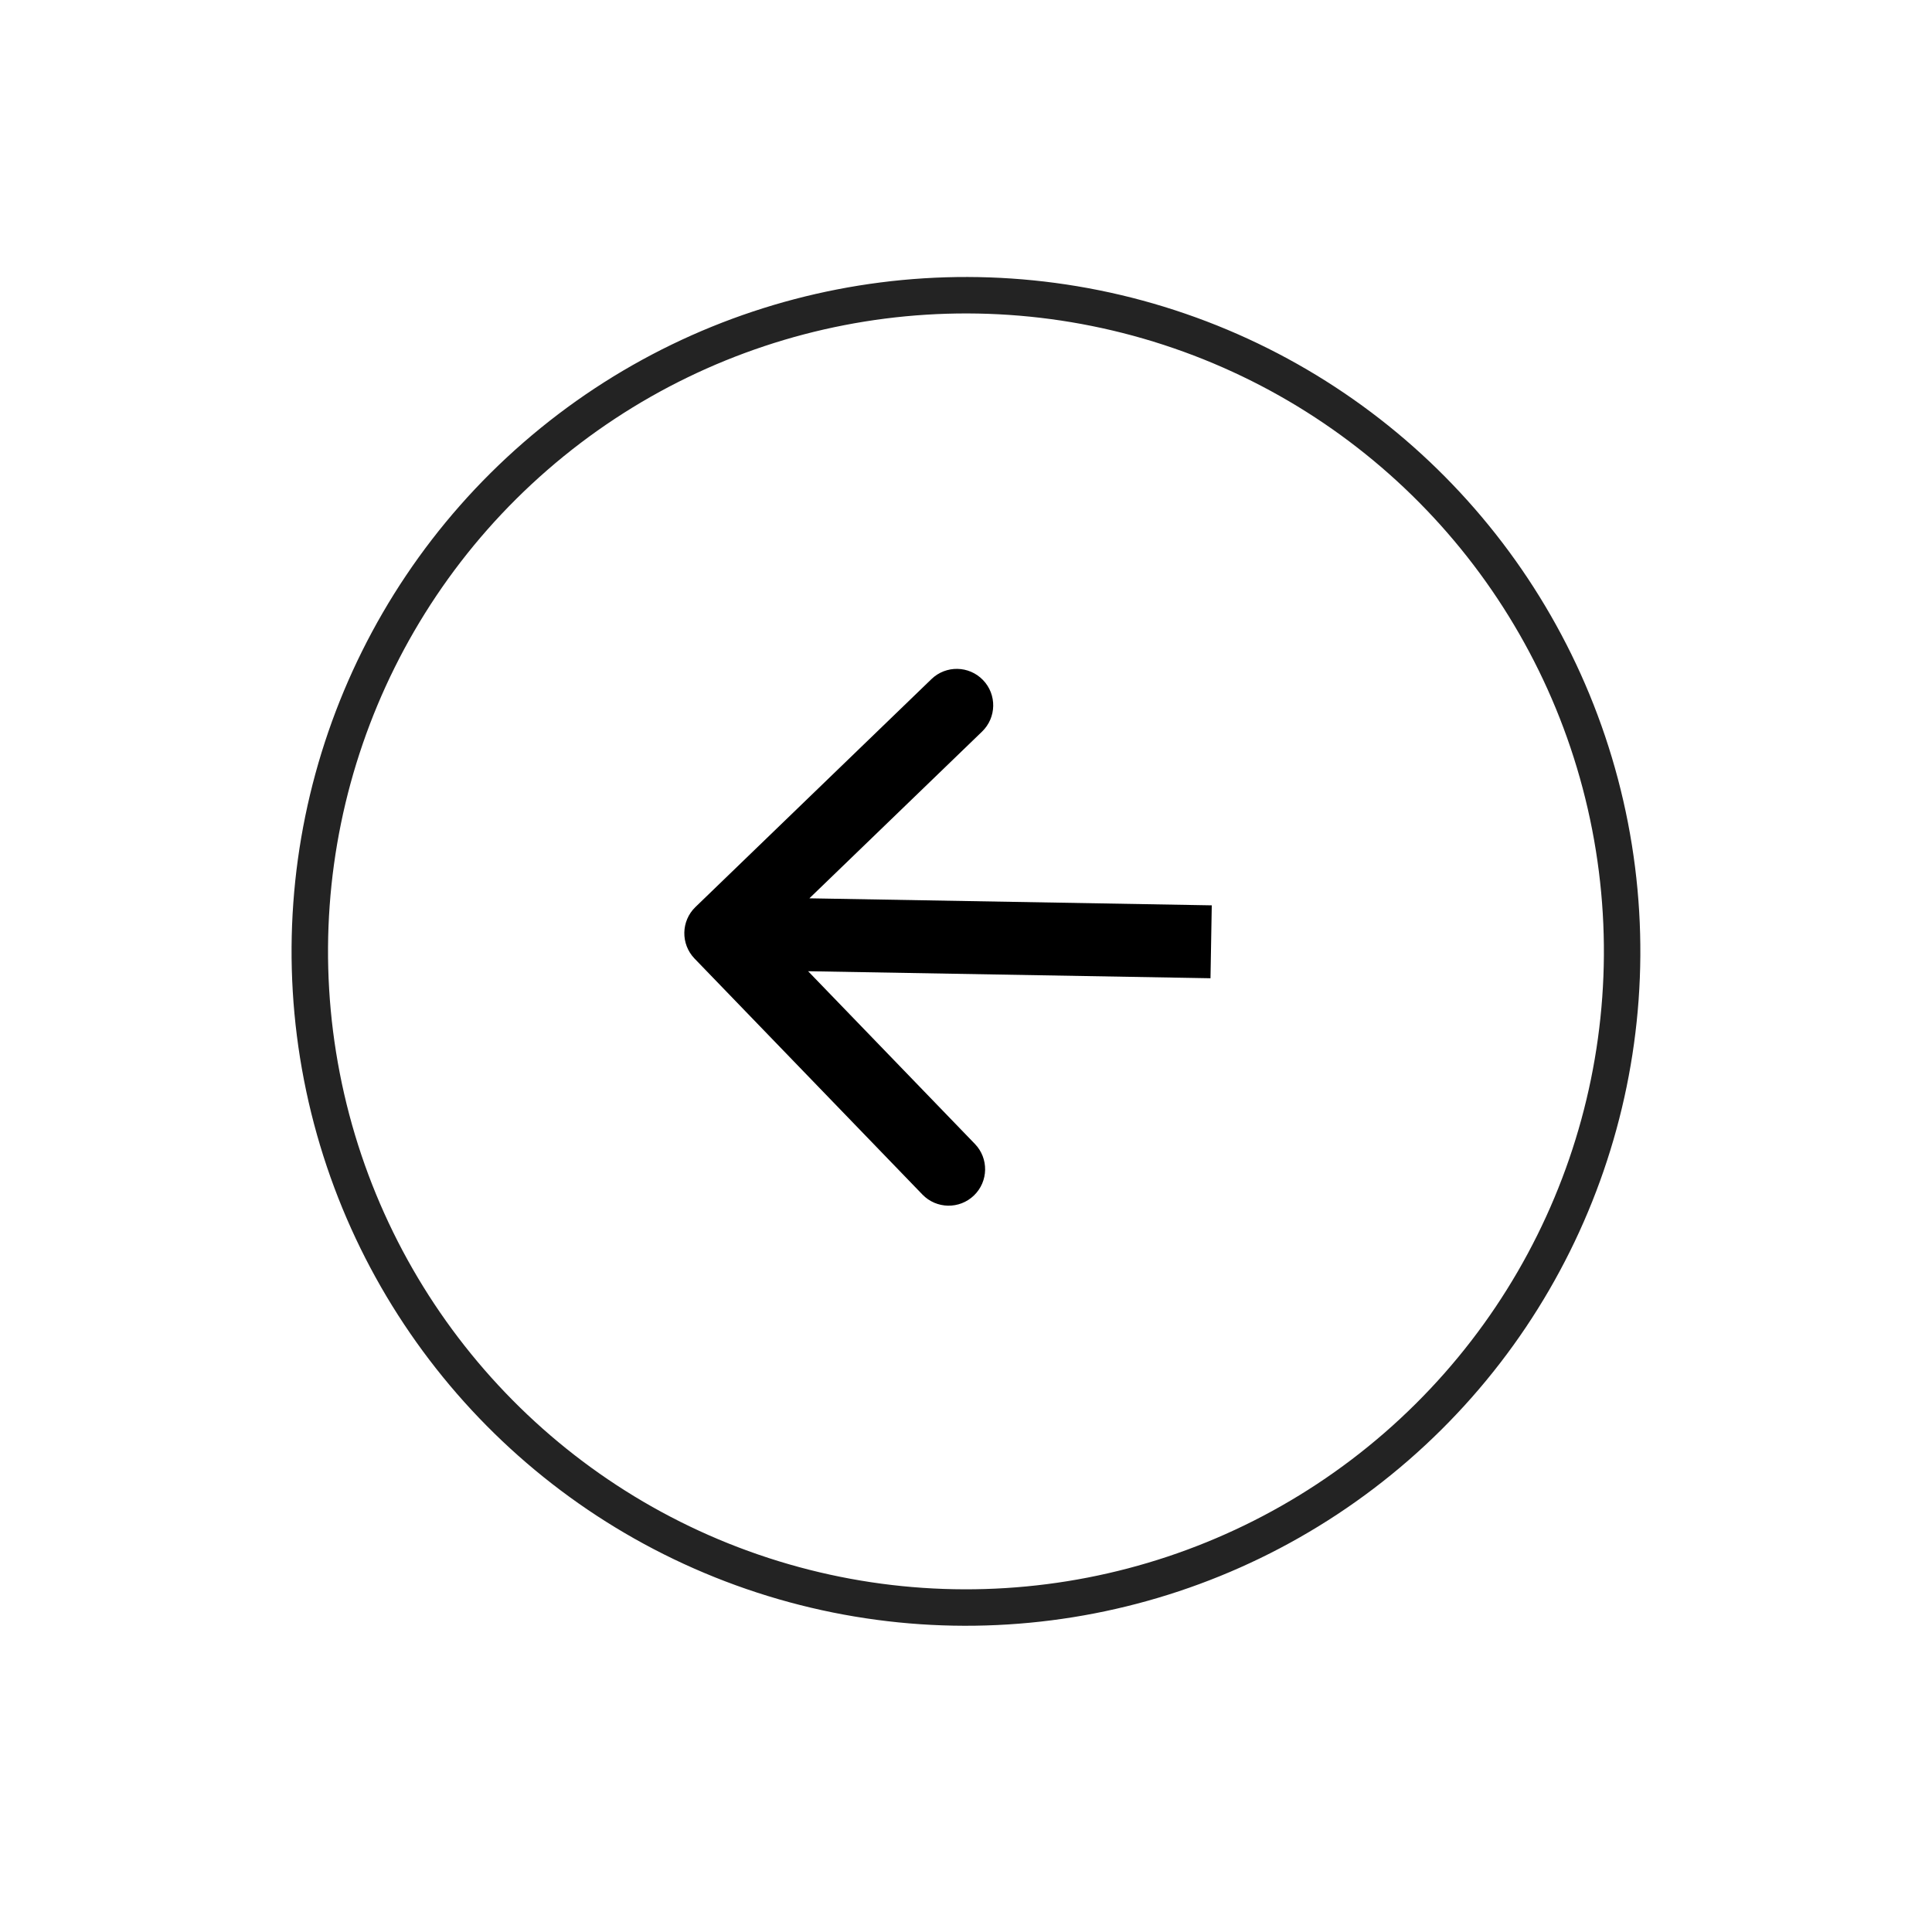 <?xml version="1.0" encoding="UTF-8"?> <svg xmlns="http://www.w3.org/2000/svg" width="53" height="53" viewBox="0 0 53 53" fill="none"><circle cx="26.499" cy="26.099" r="18" transform="rotate(-131 26.499 26.099)" stroke="#232323"></circle><path d="M19.078 24.882C18.681 25.265 18.67 25.898 19.053 26.296L25.305 32.77C25.689 33.167 26.322 33.178 26.719 32.794C27.116 32.411 27.128 31.778 26.744 31.381L21.186 25.626L26.941 20.069C27.338 19.685 27.35 19.052 26.966 18.655C26.582 18.257 25.949 18.246 25.552 18.63L19.078 24.882ZM33.242 24.836L19.79 24.601L19.755 26.601L33.207 26.836L33.242 24.836Z" fill="black"></path></svg> 